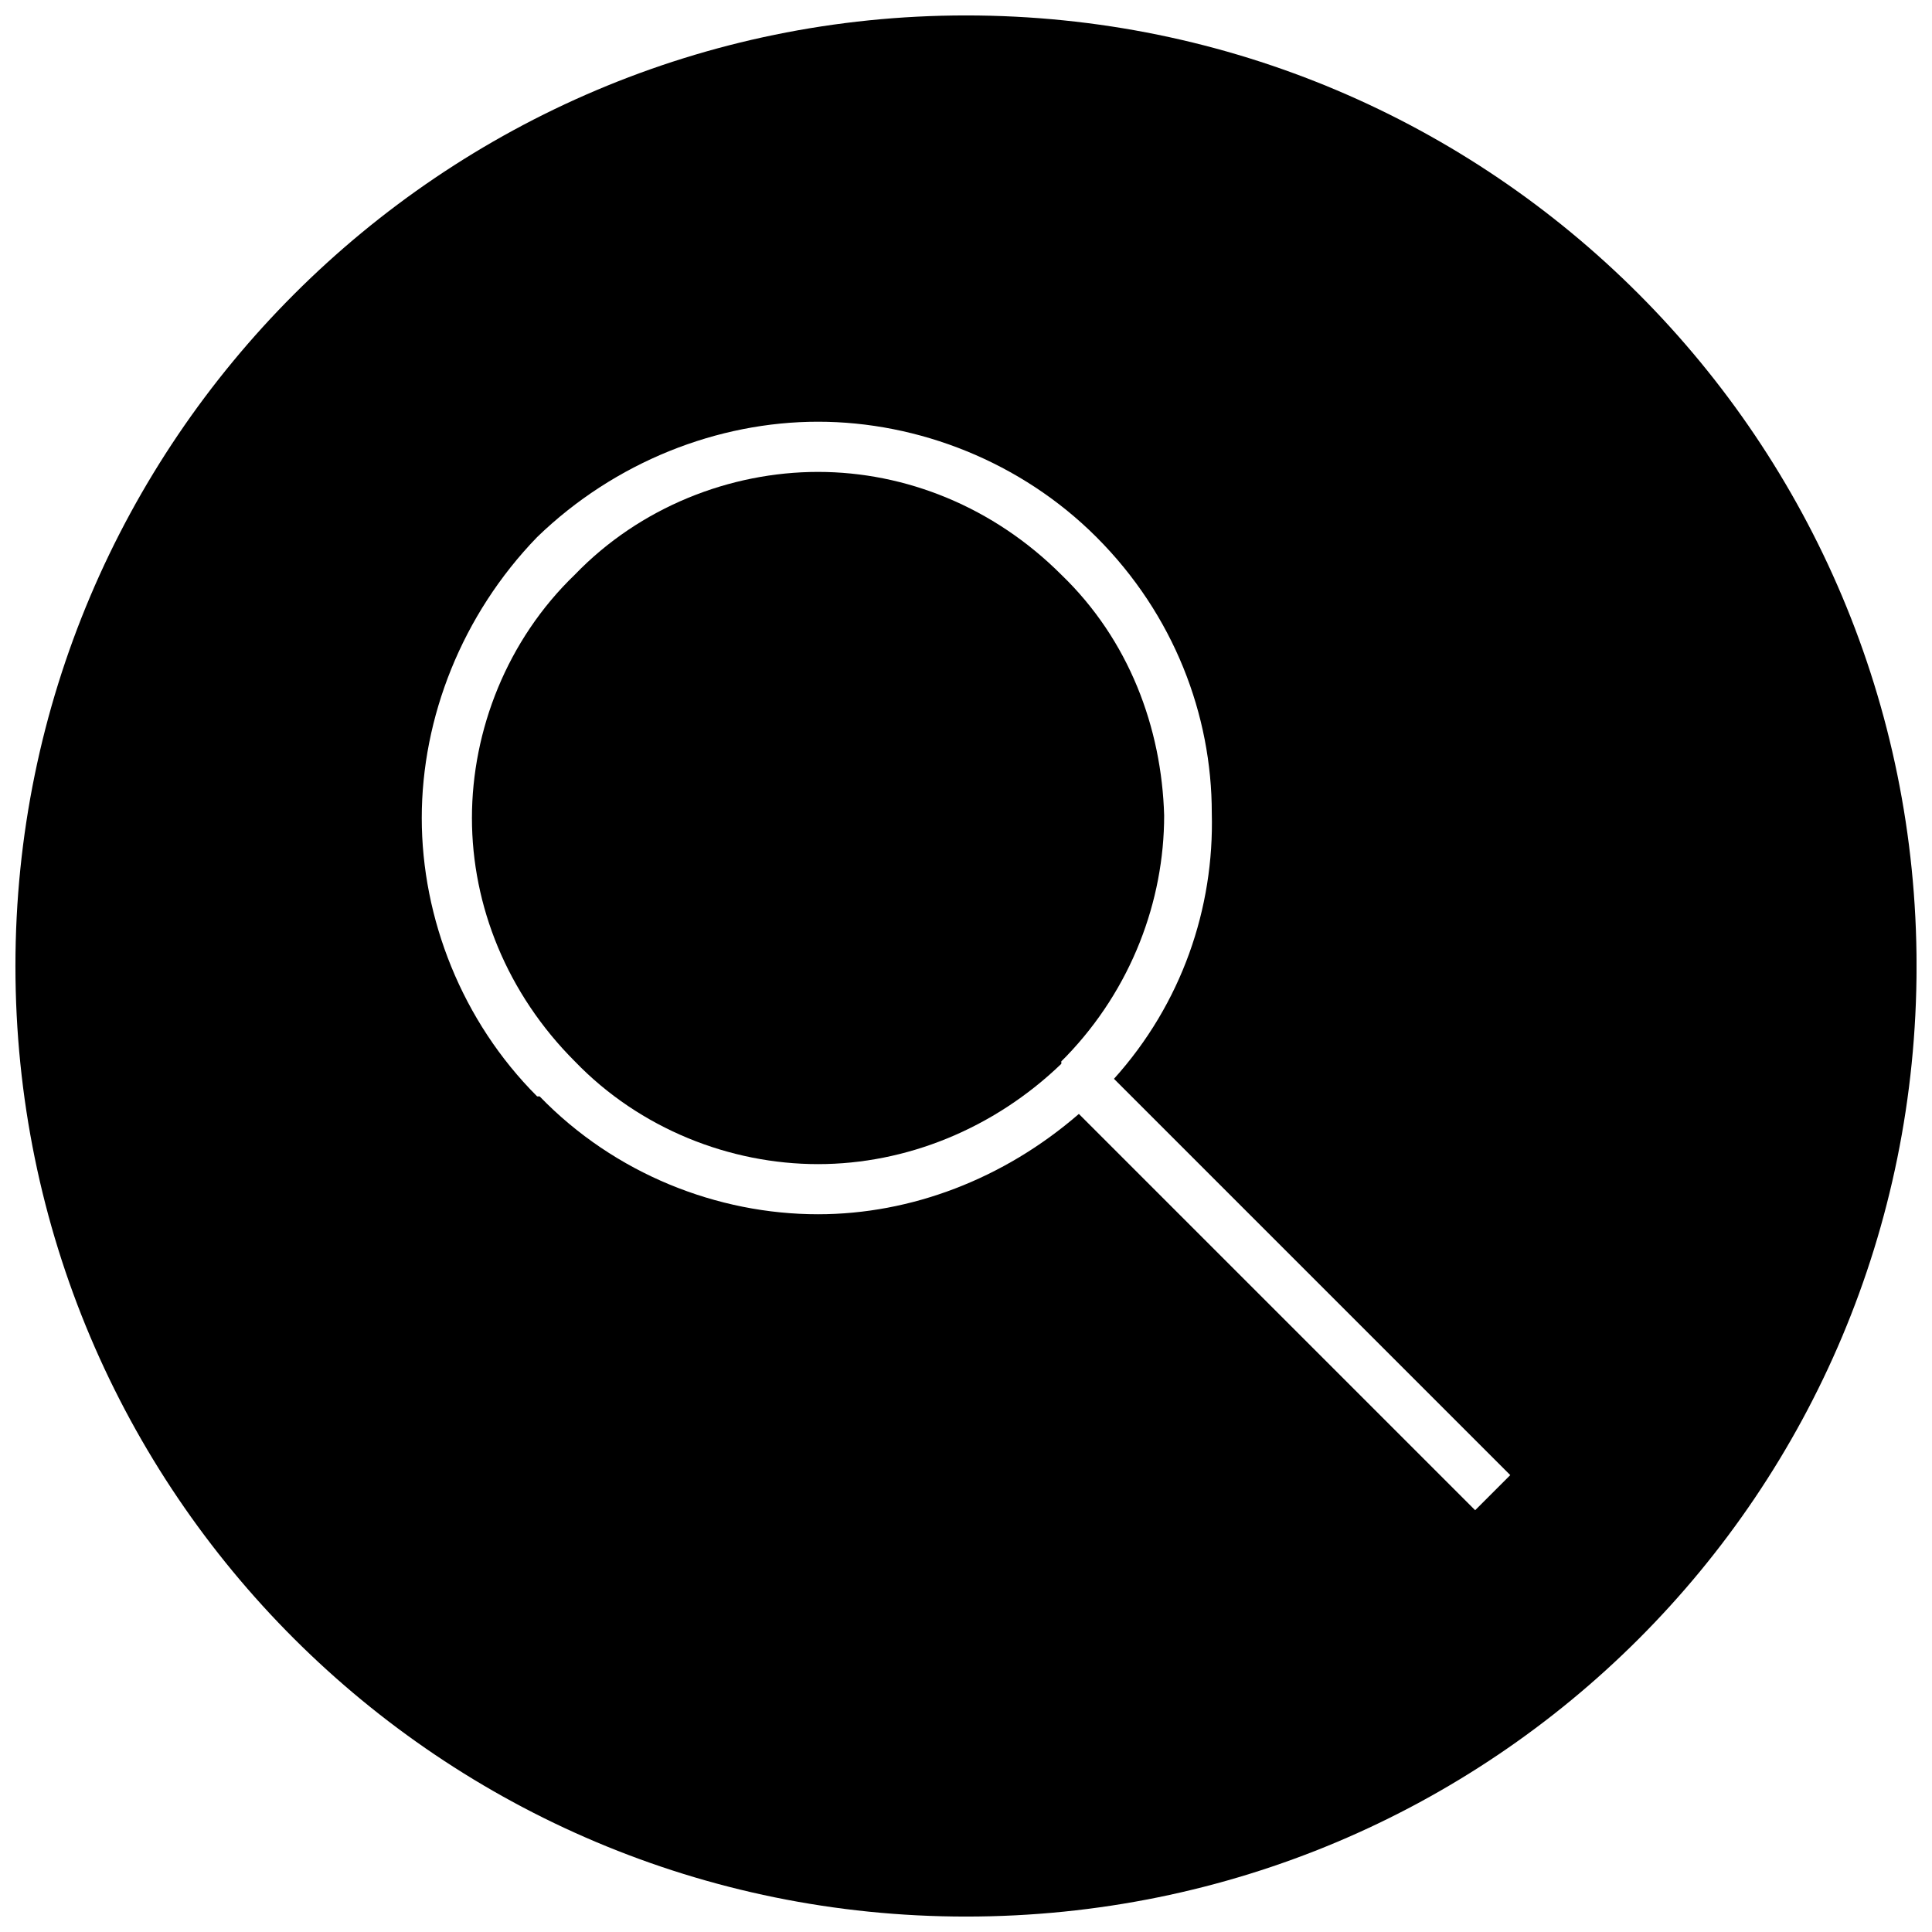 <?xml version="1.0" encoding="UTF-8"?>
<!-- Uploaded to: ICON Repo, www.svgrepo.com, Generator: ICON Repo Mixer Tools -->
<svg width="800px" height="800px" version="1.1" viewBox="144 144 512 512" xmlns="http://www.w3.org/2000/svg">
 <defs>
  <clipPath id="a">
   <path d="m148.09 148.09h503.81v503.81h-503.81z"/>
  </clipPath>
 </defs>
 <path d="m360.79 269.06c-23.262 0-47.191 9.305-64.473 27.25-17.945 17.281-27.25 41.207-27.25 64.473 0 23.262 9.305 46.527 27.25 64.473 17.281 17.945 41.207 27.25 64.473 27.25 23.262 0 46.527-9.305 64.473-26.586v-0.664l1.328-1.328c17.281-17.945 25.922-41.207 25.922-63.809-0.664-23.262-9.305-46.527-27.25-63.809-17.945-17.945-41.207-27.25-64.473-27.25z" fill-rule="evenodd"/>
 <g clip-path="url(#a)">
  <path d="m400 148.09c139.58 0 251.91 112.99 251.91 251.91 0 139.58-112.33 251.91-251.91 251.91-138.91 0-251.91-112.33-251.91-251.91 0-138.91 112.99-251.91 251.91-251.91zm39.215 281.81 105.02 105.02-9.305 9.305-105.02-105.02c-19.941 17.281-44.531 26.586-69.125 26.586-26.586 0-53.836-10.633-73.777-31.238h-0.664c-19.941-19.941-30.574-47.191-30.574-73.777s10.633-53.836 30.574-74.441c20.605-19.941 47.855-30.574 74.441-30.574 26.586 0 53.836 10.633 73.777 30.574 20.605 20.605 30.574 47.191 30.574 73.113 0.664 25.258-7.977 50.516-25.922 70.453z" fill-rule="evenodd"/>
 </g>
</svg>